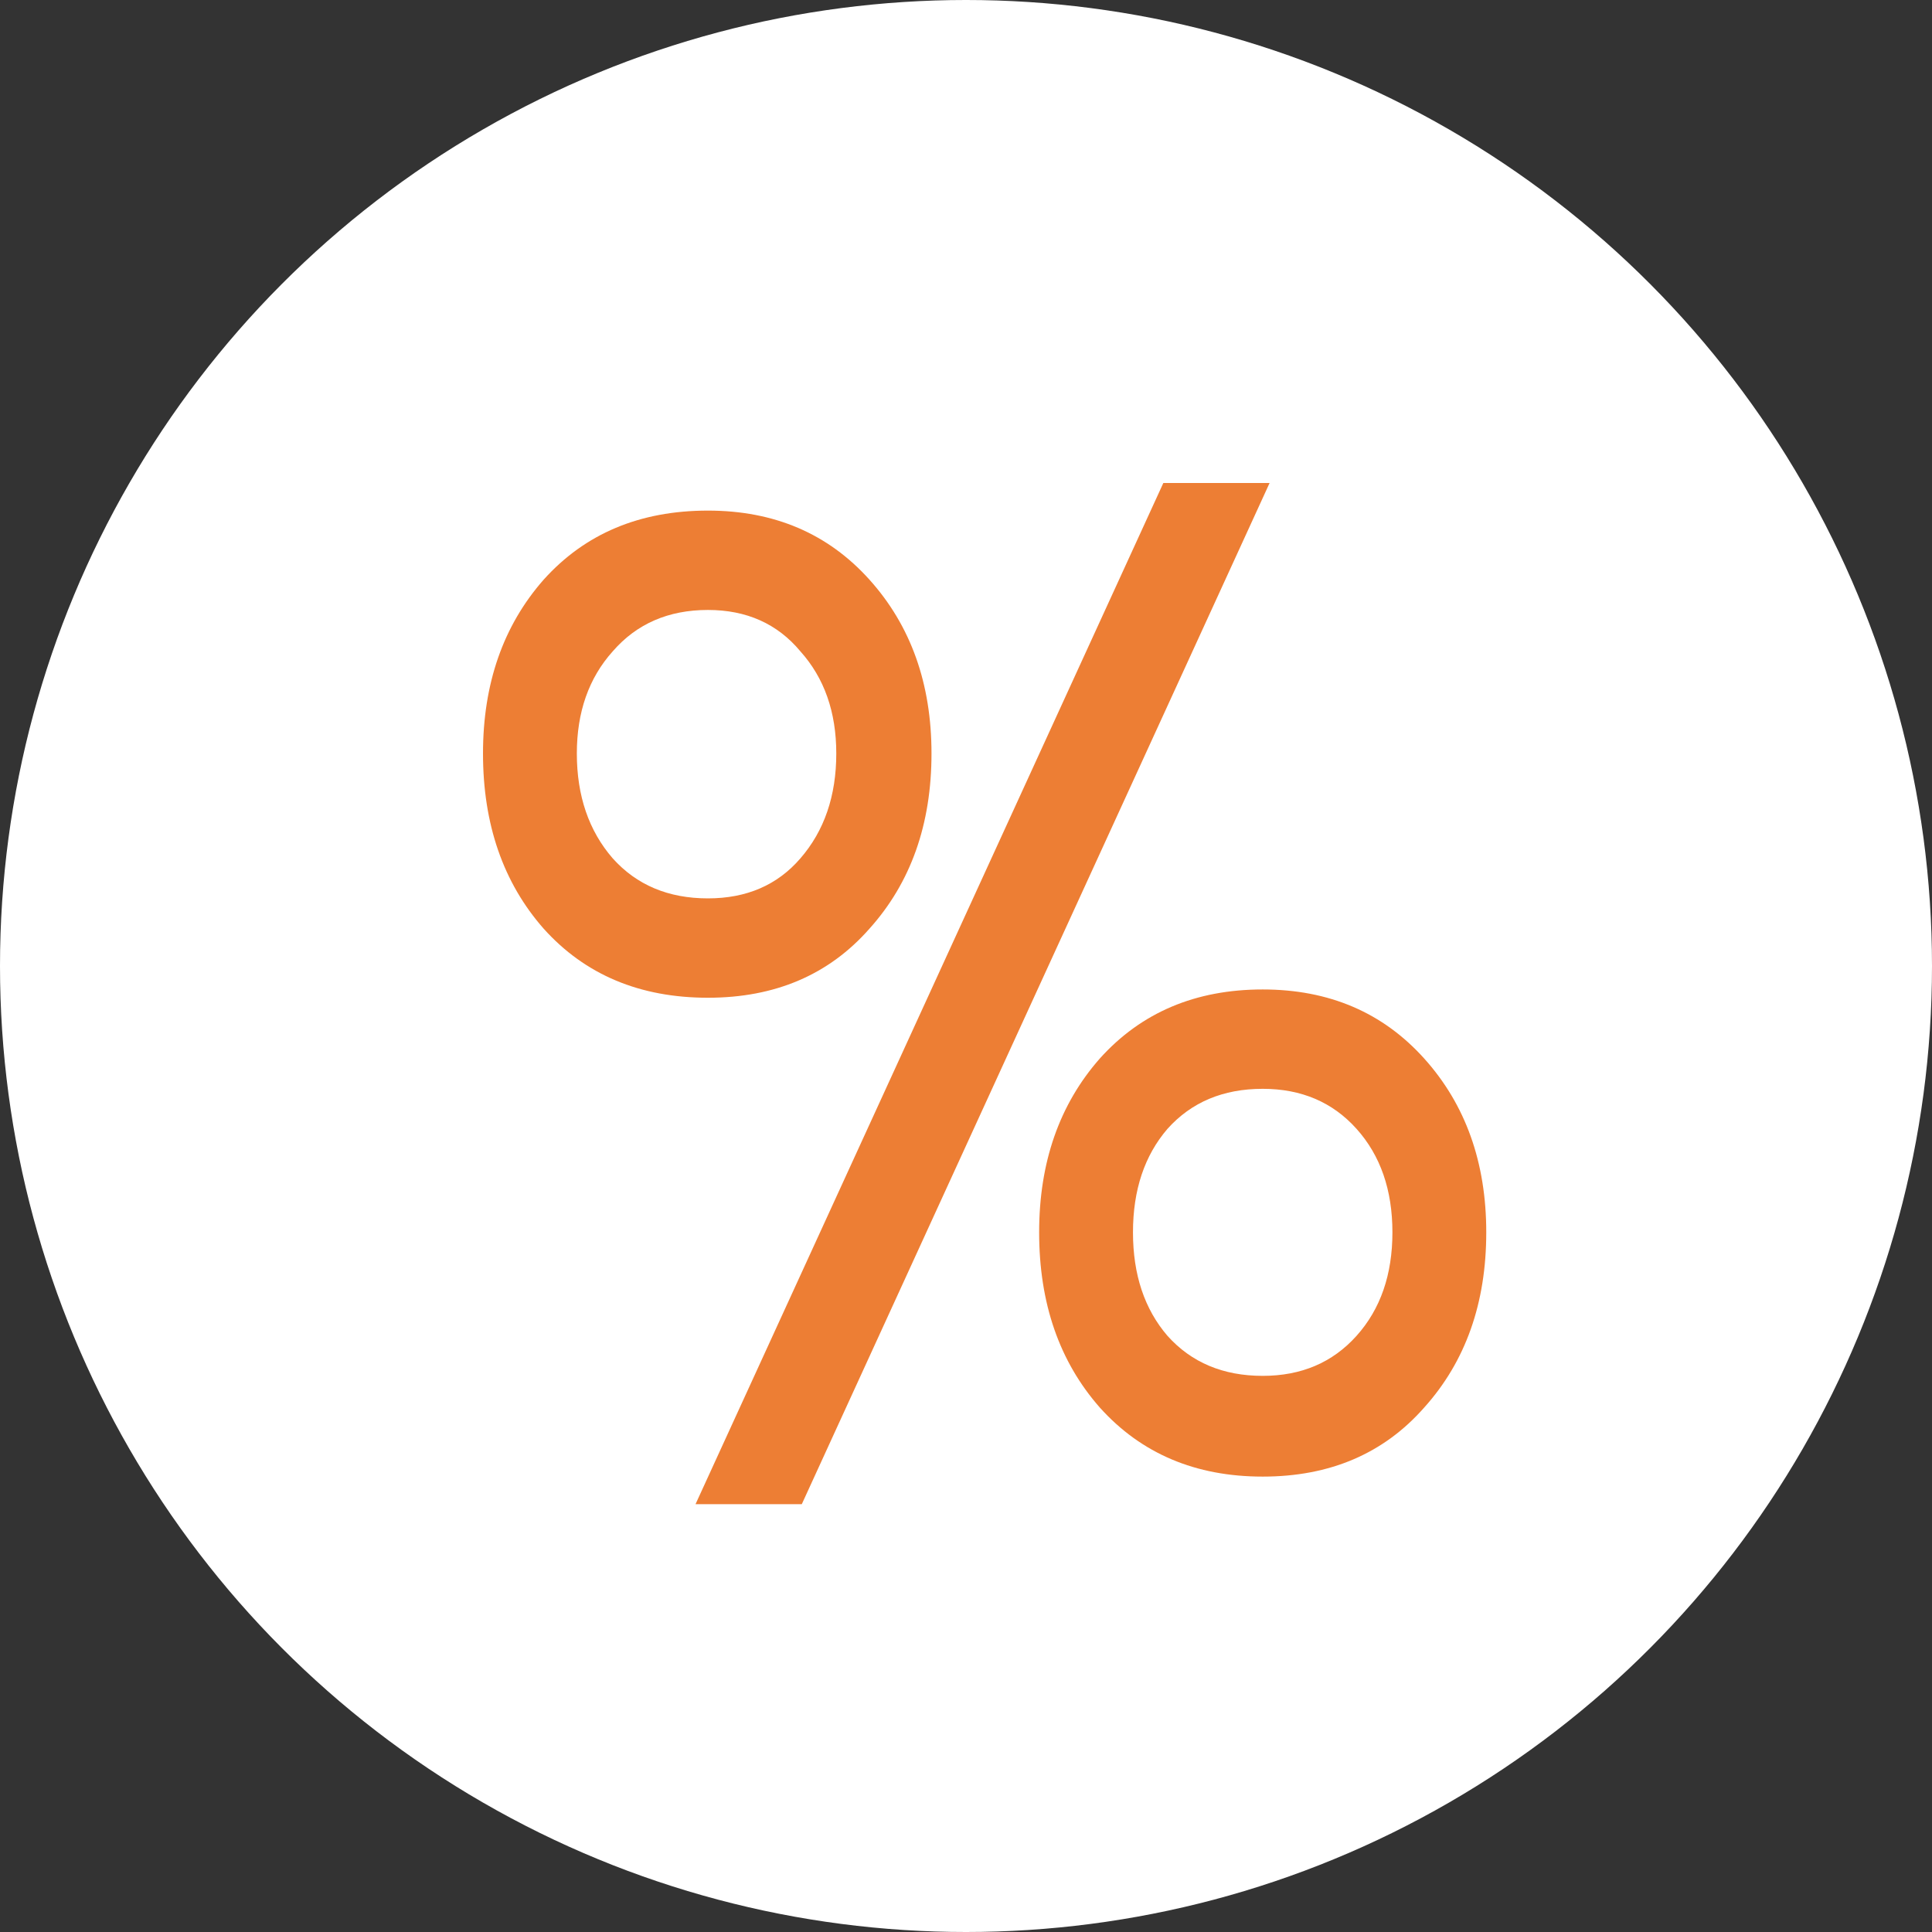 <?xml version="1.0" encoding="UTF-8"?> <svg xmlns="http://www.w3.org/2000/svg" width="28" height="28" viewBox="0 0 28 28" fill="none"><rect x="0" y="0" width="28" height="28" fill="#333333" stroke="none"/> <circle cx="14" cy="14" r="14" fill="white"></circle> <path d="M10.08 21.8L16.86 7H18.4L11.62 21.8H10.08ZM10.26 14.46C9.273 14.46 8.48 14.127 7.88 13.46C7.293 12.793 7 11.947 7 10.92C7 9.907 7.293 9.067 7.88 8.4C8.48 7.733 9.273 7.4 10.26 7.4C11.22 7.4 12 7.733 12.6 8.4C13.2 9.067 13.5 9.907 13.5 10.92C13.5 11.947 13.2 12.793 12.6 13.46C12.013 14.127 11.233 14.46 10.26 14.46ZM10.26 13.02C10.82 13.02 11.267 12.827 11.6 12.44C11.947 12.04 12.12 11.533 12.12 10.92C12.12 10.32 11.947 9.827 11.6 9.44C11.267 9.04 10.82 8.84 10.26 8.84C9.687 8.84 9.227 9.04 8.88 9.44C8.533 9.827 8.36 10.32 8.36 10.92C8.36 11.533 8.533 12.04 8.88 12.44C9.227 12.827 9.687 13.02 10.26 13.02ZM20.64 20.4C20.053 21.067 19.273 21.4 18.3 21.4C17.327 21.4 16.54 21.067 15.94 20.4C15.353 19.733 15.06 18.887 15.06 17.86C15.06 16.847 15.353 16.007 15.94 15.34C16.54 14.673 17.327 14.34 18.3 14.34C19.26 14.34 20.04 14.673 20.64 15.34C21.24 16.007 21.54 16.847 21.54 17.86C21.54 18.887 21.24 19.733 20.64 20.4ZM18.3 19.94C18.86 19.94 19.313 19.747 19.66 19.36C20.007 18.973 20.18 18.473 20.18 17.86C20.18 17.247 20.007 16.747 19.66 16.36C19.313 15.973 18.86 15.78 18.3 15.78C17.727 15.78 17.267 15.973 16.92 16.36C16.587 16.747 16.42 17.247 16.42 17.86C16.42 18.473 16.587 18.973 16.92 19.36C17.267 19.747 17.727 19.94 18.3 19.94Z" fill="#ED7E34"></path> </svg> 